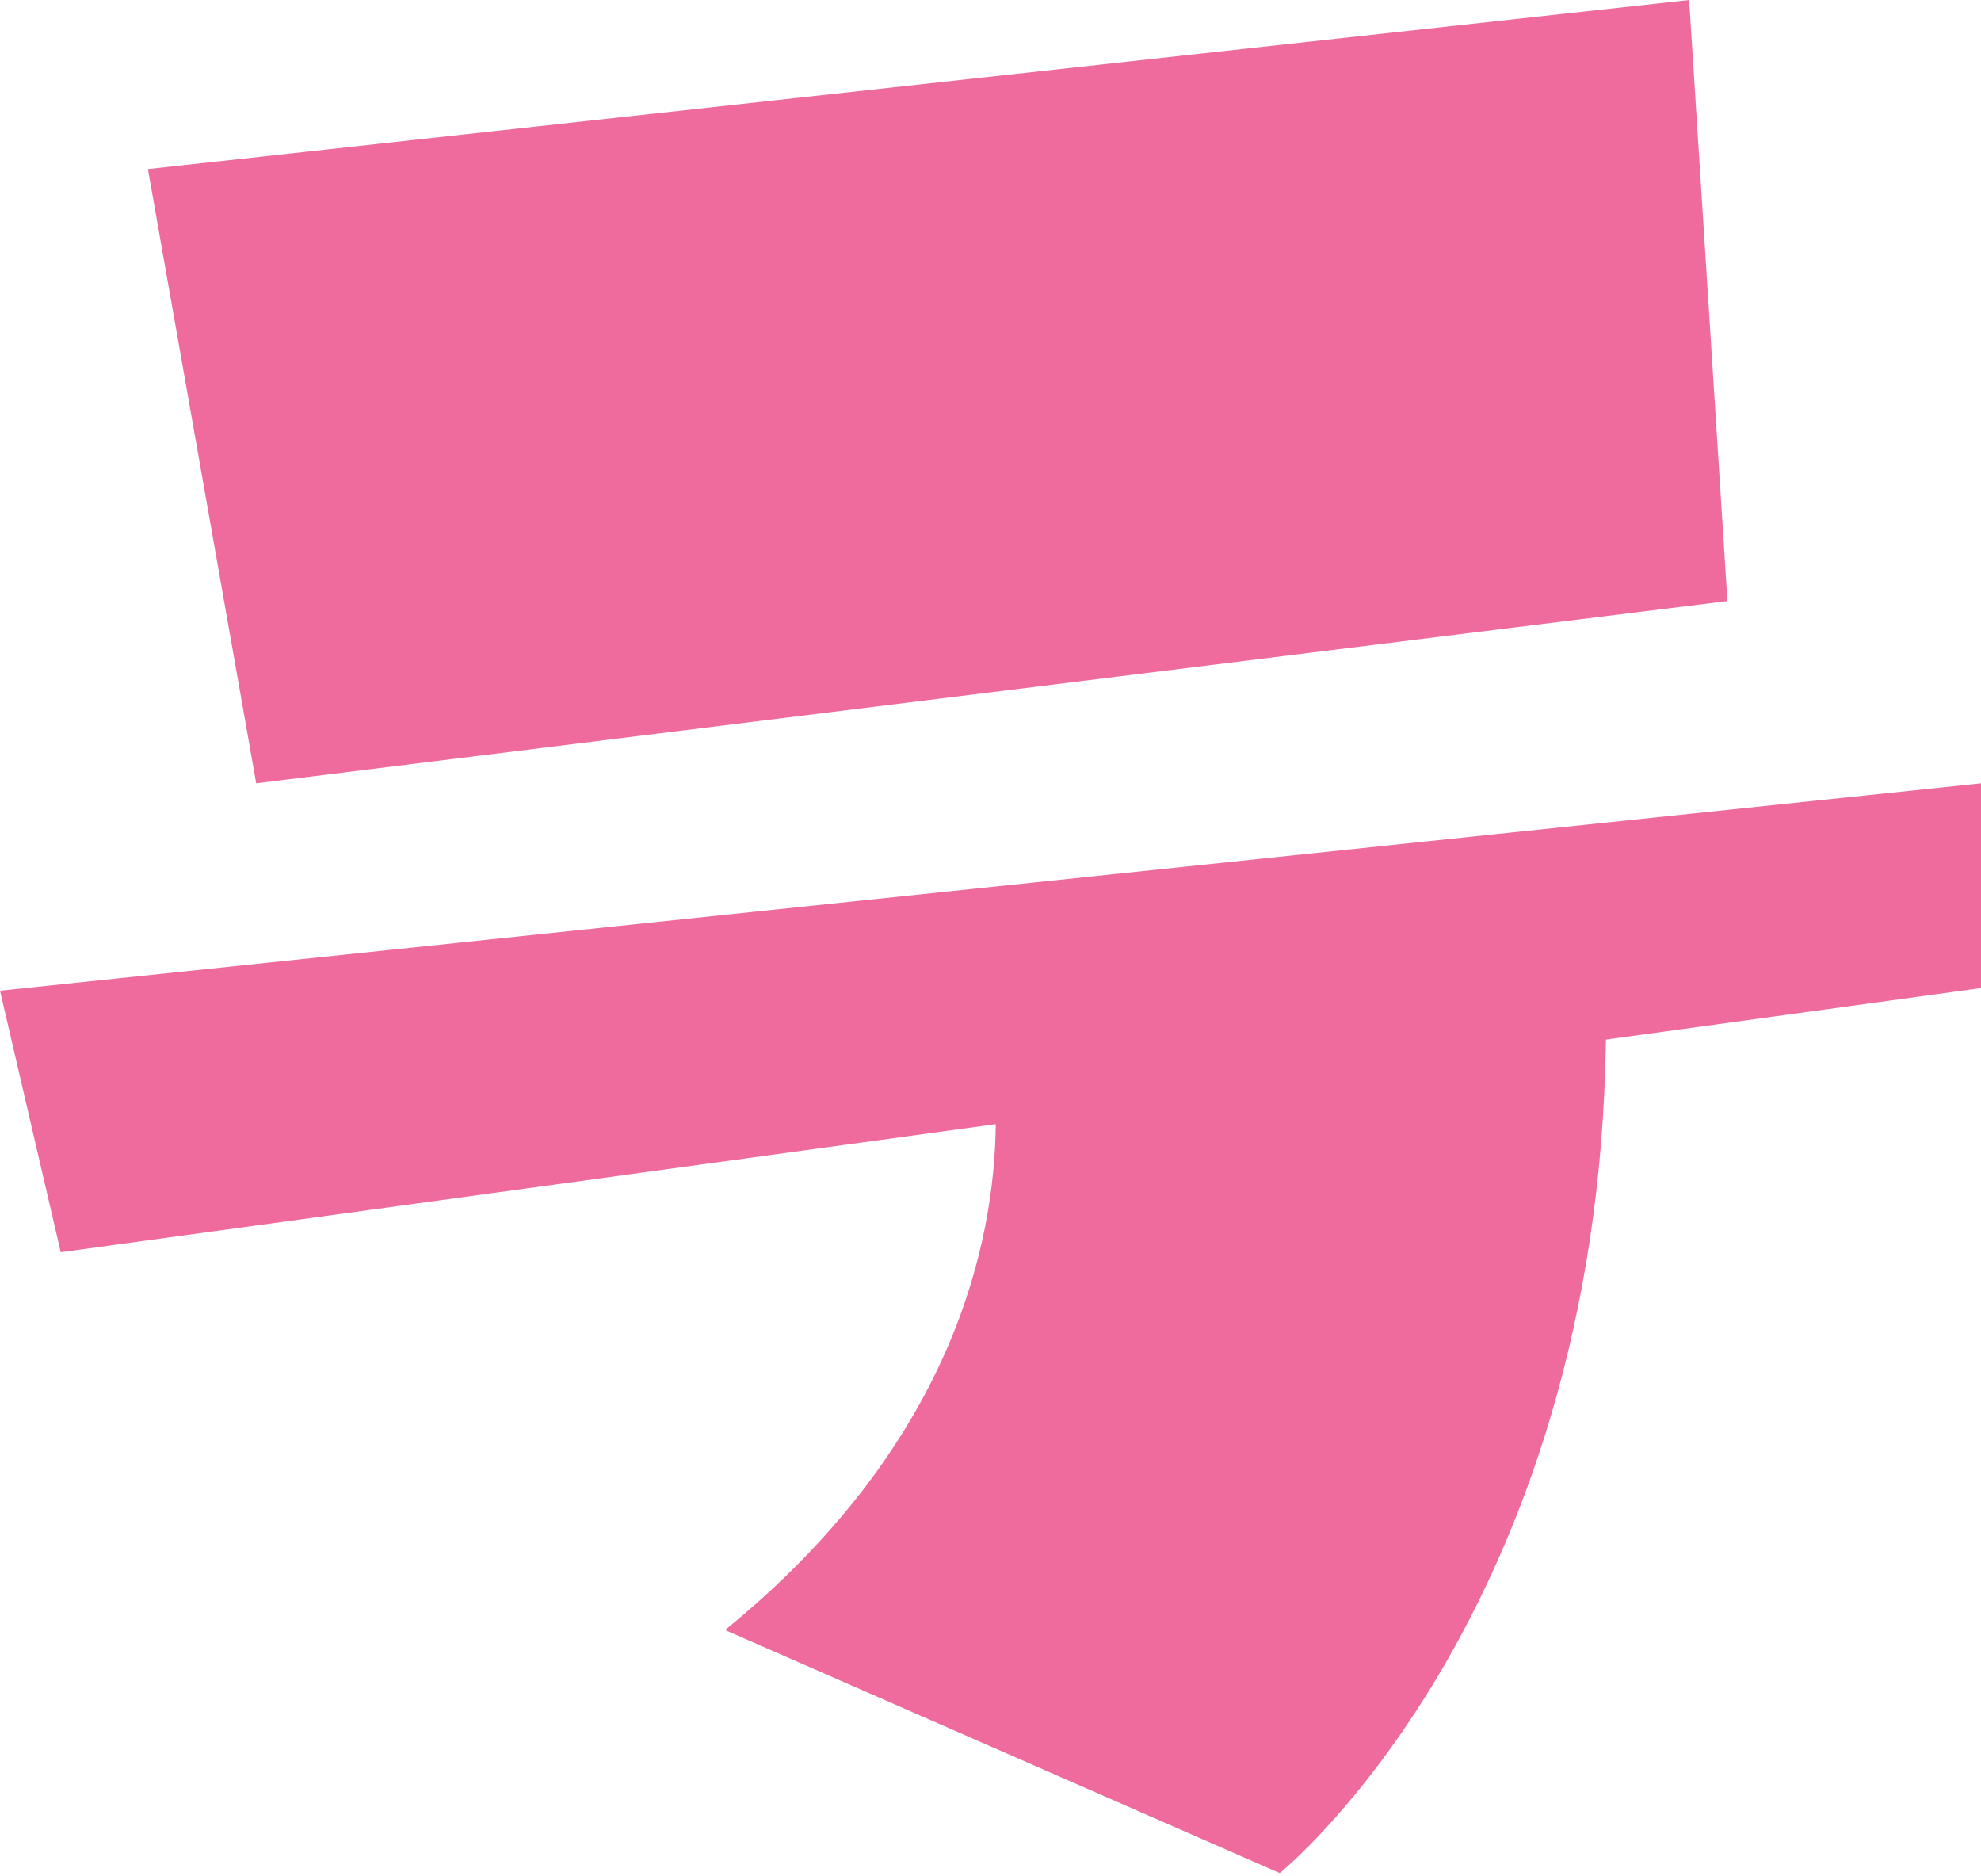 <?xml version="1.0" encoding="UTF-8"?>
<svg xmlns="http://www.w3.org/2000/svg" width="150" height="142" version="1.1" viewBox="0 0 150 142">
  <!-- Generator: Adobe Illustrator 28.7.1, SVG Export Plug-In . SVG Version: 1.2.0 Build 142)  -->
  <g>
    <g id="_レイヤー_1" data-name="レイヤー_1">
      <g>
        <polygon points="11.2 12.8 19.4 59.3 130.8 45.5 127.9 0 11.2 12.8" fill="#ef6b9e"/>
        <path d="M150,59.3L0,75l4.6,19.8,70.8-9.7c-.1,9.1-3.3,24.3-20.5,38.3l42,18.4s24.1-19.4,24.7-63.1l28.4-3.9v-15.8Z" fill="#ef6b9e"/>
      </g>
    </g>
  </g>
</svg>